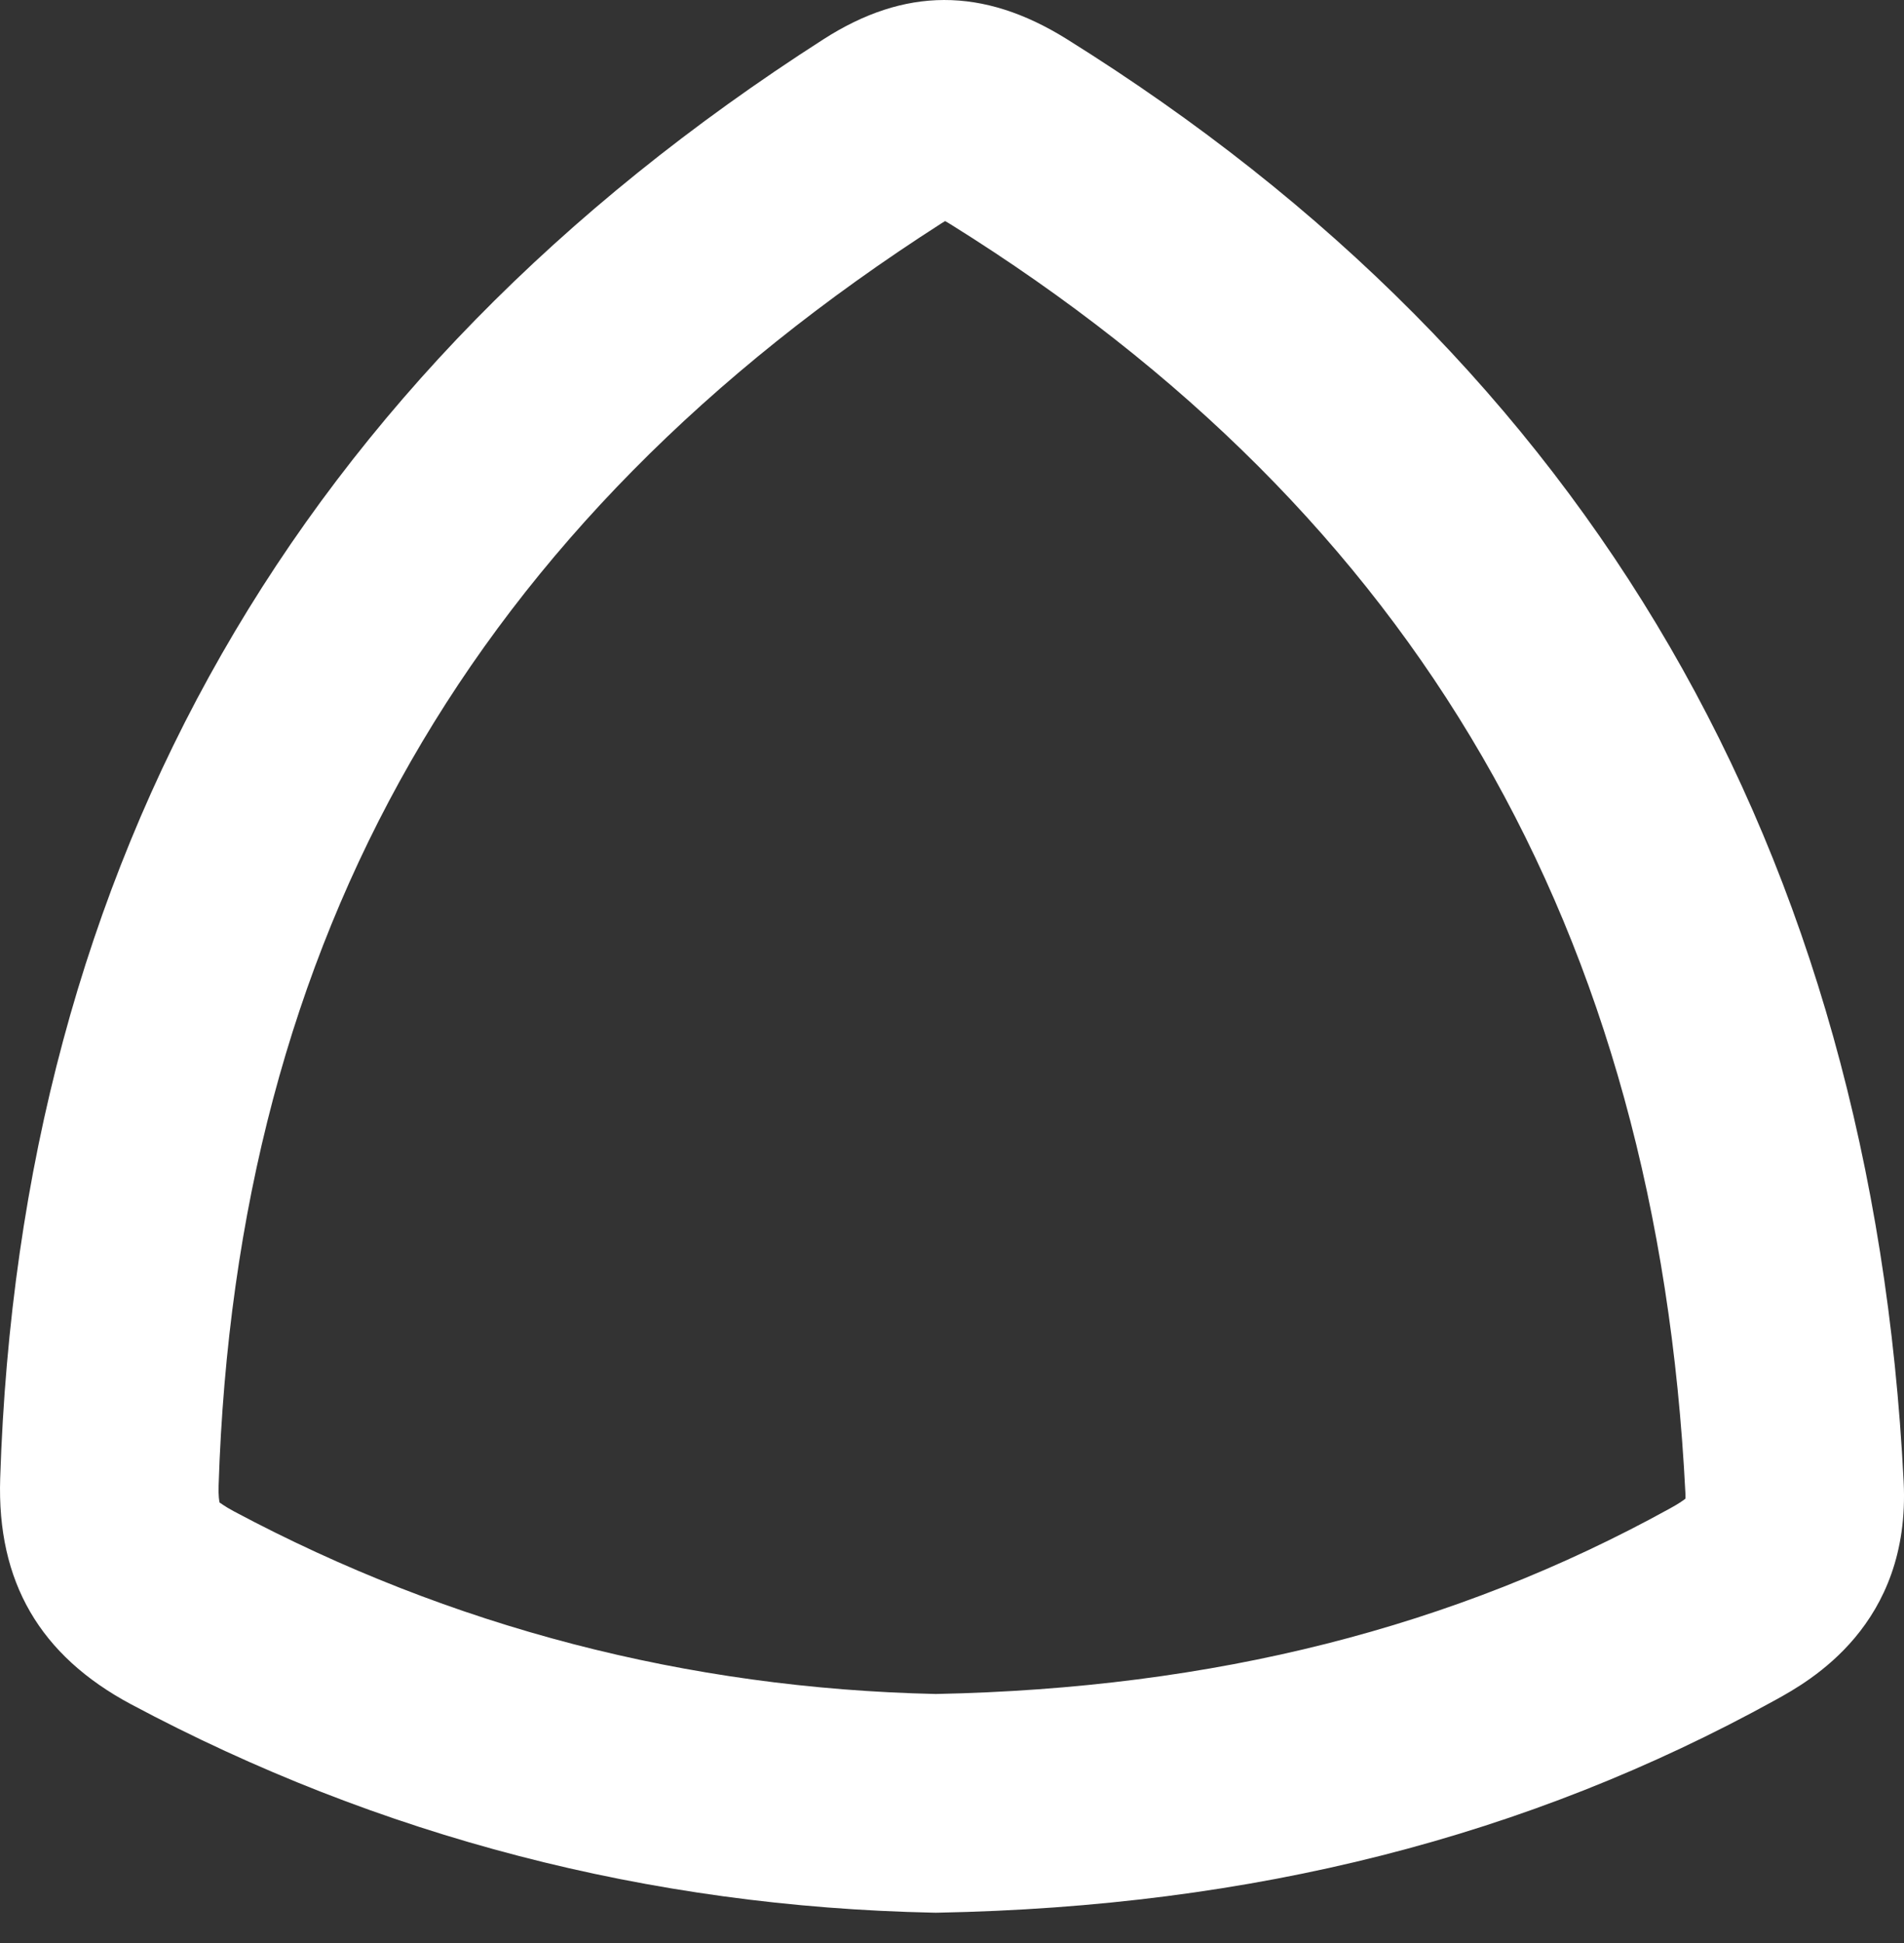 <?xml version="1.0" encoding="UTF-8"?>
<!-- Generator: Adobe Illustrator 16.0.4, SVG Export Plug-In . SVG Version: 6.00 Build 0)  -->
<svg xmlns="http://www.w3.org/2000/svg" xmlns:xlink="http://www.w3.org/1999/xlink" version="1.1" id="Ebene_1" x="0px" y="0px" width="50px" height="51px" viewBox="0 0 50 51" xml:space="preserve">
<rect x="0" y="0" width="50" height="51" fill="#333333" stroke="none"/>
<g>
	<path fill="#FFFFFF" d="M24.573,50.205l-0.057-0.001c-7.462-0.153-14.552-1.992-21.069-5.467c-2.403-1.281-3.529-3.221-3.442-5.932   C0.525,22.6,7.799,9.891,21.623,1.032c2.13-1.368,4.184-1.381,6.388-0.008c13.754,8.576,21.147,21.318,21.98,37.872   c0.188,3.764-2.483,5.237-3.361,5.722c-6.527,3.601-13.724,5.428-22,5.586L24.573,50.205z M5.767,39.441   c0.014,0,0.118,0.092,0.38,0.231c5.698,3.037,11.898,4.648,18.43,4.792c7.297-0.148,13.605-1.742,19.28-4.872   c0.215-0.117,0.337-0.203,0.403-0.254c0.002-0.037,0.002-0.089-0.001-0.154c-0.743-14.771-7.051-25.66-19.284-33.289   c-0.062-0.039-0.113-0.068-0.156-0.092C24.791,5.82,24.757,5.84,24.72,5.864C12.412,13.752,6.205,24.587,5.741,38.989   C5.732,39.271,5.757,39.402,5.767,39.441z"></path>
</g>
</svg>
